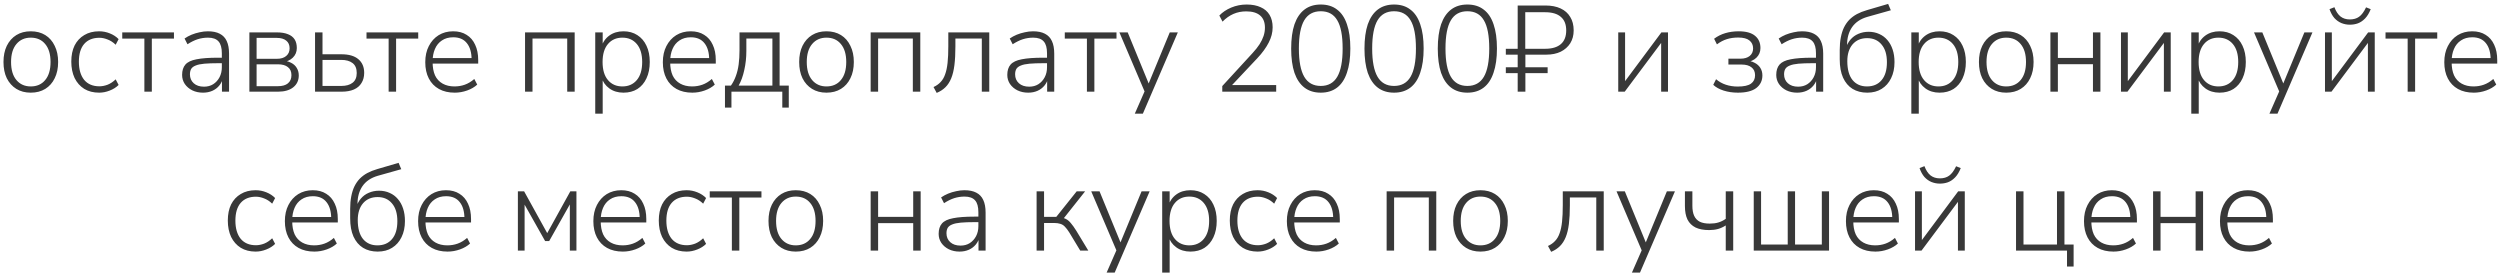 <?xml version="1.0" encoding="UTF-8"?> <svg xmlns="http://www.w3.org/2000/svg" width="409" height="45" viewBox="0 0 409 45" fill="none"><path d="M5.03 15.16C4.124 15.16 3.337 14.953 2.67 14.54C2.004 14.127 1.484 13.547 1.11 12.8C0.75 12.053 0.57 11.167 0.57 10.14C0.57 9.127 0.75 8.247 1.11 7.5C1.484 6.74 2.004 6.153 2.67 5.74C3.337 5.327 4.124 5.12 5.03 5.12C5.95 5.12 6.744 5.327 7.41 5.74C8.077 6.153 8.59 6.74 8.95 7.5C9.324 8.247 9.51 9.127 9.51 10.14C9.51 11.167 9.324 12.053 8.95 12.8C8.59 13.547 8.077 14.127 7.41 14.54C6.744 14.953 5.95 15.16 5.03 15.16ZM5.03 14.14C6.03 14.14 6.817 13.793 7.39 13.1C7.977 12.407 8.27 11.42 8.27 10.14C8.27 8.873 7.977 7.893 7.39 7.2C6.817 6.507 6.03 6.16 5.03 6.16C4.057 6.16 3.277 6.507 2.69 7.2C2.104 7.893 1.81 8.873 1.81 10.14C1.81 11.42 2.104 12.407 2.69 13.1C3.277 13.793 4.057 14.14 5.03 14.14ZM16.224 15.16C15.277 15.16 14.464 14.953 13.784 14.54C13.104 14.113 12.577 13.52 12.204 12.76C11.844 11.987 11.664 11.093 11.664 10.08C11.664 9.053 11.844 8.173 12.204 7.44C12.577 6.707 13.104 6.14 13.784 5.74C14.464 5.327 15.277 5.12 16.224 5.12C16.824 5.12 17.404 5.233 17.964 5.46C18.537 5.687 19.017 6 19.404 6.4L18.924 7.32C18.511 6.92 18.071 6.633 17.604 6.46C17.137 6.273 16.691 6.18 16.264 6.18C15.184 6.18 14.351 6.52 13.764 7.2C13.191 7.867 12.904 8.833 12.904 10.1C12.904 11.353 13.191 12.34 13.764 13.06C14.351 13.767 15.184 14.12 16.264 14.12C16.691 14.12 17.137 14.033 17.604 13.86C18.071 13.673 18.511 13.38 18.924 12.98L19.404 13.9C19.017 14.287 18.531 14.593 17.944 14.82C17.371 15.047 16.797 15.16 16.224 15.16ZM23.62 15V6.32H20V5.3H28.46V6.32H24.84V15H23.62ZM33.213 15.16C32.56 15.16 31.973 15.033 31.453 14.78C30.947 14.527 30.54 14.18 30.233 13.74C29.94 13.3 29.793 12.807 29.793 12.26C29.793 11.54 29.973 10.973 30.333 10.56C30.693 10.147 31.3 9.86 32.153 9.7C33.007 9.527 34.18 9.44 35.673 9.44H36.533V10.34H35.693C34.8 10.34 34.047 10.367 33.433 10.42C32.833 10.473 32.36 10.573 32.013 10.72C31.666 10.853 31.42 11.04 31.273 11.28C31.14 11.52 31.073 11.813 31.073 12.16C31.073 12.76 31.28 13.247 31.693 13.62C32.106 13.993 32.666 14.18 33.373 14.18C33.947 14.18 34.447 14.047 34.873 13.78C35.313 13.5 35.66 13.12 35.913 12.64C36.166 12.16 36.293 11.613 36.293 11V8.72C36.293 7.827 36.113 7.18 35.753 6.78C35.393 6.367 34.82 6.16 34.033 6.16C33.447 6.16 32.88 6.247 32.333 6.42C31.8 6.593 31.247 6.867 30.673 7.24L30.193 6.3C30.54 6.06 30.92 5.853 31.333 5.68C31.76 5.507 32.2 5.373 32.653 5.28C33.12 5.173 33.573 5.12 34.013 5.12C34.8 5.12 35.447 5.253 35.953 5.52C36.473 5.787 36.853 6.187 37.093 6.72C37.346 7.253 37.473 7.94 37.473 8.78V15H36.313V12.66H36.513C36.393 13.18 36.18 13.627 35.873 14C35.566 14.373 35.187 14.66 34.733 14.86C34.28 15.06 33.773 15.16 33.213 15.16ZM40.799 15V5.3H45.299C46.032 5.3 46.639 5.4 47.119 5.6C47.599 5.787 47.959 6.067 48.199 6.44C48.439 6.813 48.559 7.287 48.559 7.86C48.559 8.487 48.339 9.013 47.899 9.44C47.472 9.853 46.906 10.1 46.199 10.18V9.92C46.733 9.933 47.199 10.047 47.599 10.26C48.013 10.46 48.326 10.74 48.539 11.1C48.766 11.46 48.879 11.873 48.879 12.34C48.879 13.153 48.579 13.8 47.979 14.28C47.379 14.76 46.539 15 45.459 15H40.799ZM41.979 14.1H45.459C46.179 14.1 46.726 13.947 47.099 13.64C47.486 13.32 47.679 12.873 47.679 12.3C47.679 11.713 47.486 11.273 47.099 10.98C46.726 10.673 46.179 10.52 45.459 10.52H41.979V14.1ZM41.979 9.62H45.299C45.953 9.62 46.459 9.467 46.819 9.16C47.193 8.853 47.379 8.433 47.379 7.9C47.379 7.353 47.193 6.933 46.819 6.64C46.459 6.347 45.953 6.2 45.299 6.2H41.979V9.62ZM51.541 15V5.3H52.761V8.88H55.861C57.075 8.88 57.995 9.147 58.621 9.68C59.261 10.213 59.581 10.96 59.581 11.92C59.581 12.56 59.435 13.113 59.141 13.58C58.861 14.047 58.448 14.4 57.901 14.64C57.355 14.88 56.675 15 55.861 15H51.541ZM52.761 14.06H55.821C56.621 14.06 57.241 13.887 57.681 13.54C58.135 13.193 58.361 12.66 58.361 11.94C58.361 11.207 58.135 10.667 57.681 10.32C57.241 9.973 56.621 9.8 55.821 9.8H52.761V14.06ZM63.581 15V6.32H59.961V5.3H68.421V6.32H64.801V15H63.581ZM74.394 15.16C73.394 15.16 72.534 14.96 71.814 14.56C71.094 14.16 70.541 13.587 70.154 12.84C69.767 12.093 69.574 11.207 69.574 10.18C69.574 9.167 69.767 8.287 70.154 7.54C70.541 6.78 71.074 6.187 71.754 5.76C72.448 5.333 73.241 5.12 74.134 5.12C75.001 5.12 75.734 5.313 76.334 5.7C76.948 6.073 77.414 6.613 77.734 7.32C78.067 8.013 78.234 8.853 78.234 9.84V10.4H70.454V9.5H77.474L77.154 9.76C77.154 8.613 76.901 7.72 76.394 7.08C75.888 6.427 75.141 6.1 74.154 6.1C73.421 6.1 72.801 6.273 72.294 6.62C71.787 6.953 71.407 7.42 71.154 8.02C70.901 8.607 70.774 9.287 70.774 10.06V10.16C70.774 11.013 70.907 11.74 71.174 12.34C71.454 12.927 71.868 13.373 72.414 13.68C72.961 13.987 73.608 14.14 74.354 14.14C74.954 14.14 75.514 14.047 76.034 13.86C76.567 13.673 77.088 13.36 77.594 12.92L78.074 13.84C77.647 14.24 77.101 14.56 76.434 14.8C75.767 15.04 75.088 15.16 74.394 15.16ZM85.897 15V5.3H94.017V15H92.797V6.3H87.117V15H85.897ZM97.381 18.6V5.3H98.601V7.72H98.381C98.608 6.92 99.041 6.287 99.681 5.82C100.321 5.353 101.095 5.12 102.001 5.12C102.868 5.12 103.621 5.327 104.261 5.74C104.915 6.153 105.415 6.733 105.761 7.48C106.121 8.227 106.301 9.113 106.301 10.14C106.301 11.167 106.121 12.06 105.761 12.82C105.415 13.567 104.921 14.147 104.281 14.56C103.641 14.96 102.881 15.16 102.001 15.16C101.095 15.16 100.321 14.927 99.681 14.46C99.041 13.993 98.608 13.373 98.381 12.6H98.601V18.6H97.381ZM101.821 14.14C102.808 14.14 103.595 13.793 104.181 13.1C104.768 12.407 105.061 11.42 105.061 10.14C105.061 8.873 104.768 7.893 104.181 7.2C103.595 6.507 102.808 6.16 101.821 6.16C100.835 6.16 100.048 6.507 99.461 7.2C98.874 7.893 98.581 8.873 98.581 10.14C98.581 11.42 98.874 12.407 99.461 13.1C100.048 13.793 100.835 14.14 101.821 14.14ZM113.261 15.16C112.261 15.16 111.401 14.96 110.681 14.56C109.961 14.16 109.408 13.587 109.021 12.84C108.635 12.093 108.441 11.207 108.441 10.18C108.441 9.167 108.635 8.287 109.021 7.54C109.408 6.78 109.941 6.187 110.621 5.76C111.315 5.333 112.108 5.12 113.001 5.12C113.868 5.12 114.601 5.313 115.201 5.7C115.815 6.073 116.281 6.613 116.601 7.32C116.935 8.013 117.101 8.853 117.101 9.84V10.4H109.321V9.5H116.341L116.021 9.76C116.021 8.613 115.768 7.72 115.261 7.08C114.755 6.427 114.008 6.1 113.021 6.1C112.288 6.1 111.668 6.273 111.161 6.62C110.655 6.953 110.275 7.42 110.021 8.02C109.768 8.607 109.641 9.287 109.641 10.06V10.16C109.641 11.013 109.775 11.74 110.041 12.34C110.321 12.927 110.735 13.373 111.281 13.68C111.828 13.987 112.475 14.14 113.221 14.14C113.821 14.14 114.381 14.047 114.901 13.86C115.435 13.673 115.955 13.36 116.461 12.92L116.941 13.84C116.515 14.24 115.968 14.56 115.301 14.8C114.635 15.04 113.955 15.16 113.261 15.16ZM118.604 17.6V14H119.584C119.918 13.52 120.184 13 120.384 12.44C120.598 11.867 120.751 11.233 120.844 10.54C120.938 9.833 120.984 9.06 120.984 8.22V5.3H127.544V14H129.044V17.6H127.984V15H119.664V17.6H118.604ZM120.844 14H126.364V6.3H122.104V8.34C122.104 9.42 121.991 10.46 121.764 11.46C121.551 12.447 121.244 13.293 120.844 14ZM135.206 15.16C134.299 15.16 133.513 14.953 132.846 14.54C132.179 14.127 131.659 13.547 131.286 12.8C130.926 12.053 130.746 11.167 130.746 10.14C130.746 9.127 130.926 8.247 131.286 7.5C131.659 6.74 132.179 6.153 132.846 5.74C133.513 5.327 134.299 5.12 135.206 5.12C136.126 5.12 136.919 5.327 137.586 5.74C138.253 6.153 138.766 6.74 139.126 7.5C139.499 8.247 139.686 9.127 139.686 10.14C139.686 11.167 139.499 12.053 139.126 12.8C138.766 13.547 138.253 14.127 137.586 14.54C136.919 14.953 136.126 15.16 135.206 15.16ZM135.206 14.14C136.206 14.14 136.993 13.793 137.566 13.1C138.153 12.407 138.446 11.42 138.446 10.14C138.446 8.873 138.153 7.893 137.566 7.2C136.993 6.507 136.206 6.16 135.206 6.16C134.233 6.16 133.453 6.507 132.866 7.2C132.279 7.893 131.986 8.873 131.986 10.14C131.986 11.42 132.279 12.407 132.866 13.1C133.453 13.793 134.233 14.14 135.206 14.14ZM142.44 15V5.3H150.56V15H149.34V6.3H143.66V15H142.44ZM153.244 15.2L152.724 14.24C153.191 14.027 153.577 13.753 153.884 13.42C154.204 13.087 154.451 12.667 154.624 12.16C154.811 11.653 154.944 11.027 155.024 10.28C155.104 9.533 155.144 8.62 155.144 7.54V5.3H161.844V15H160.624V6.3H156.304V7.58C156.304 8.753 156.251 9.773 156.144 10.64C156.037 11.493 155.864 12.213 155.624 12.8C155.384 13.387 155.071 13.873 154.684 14.26C154.297 14.647 153.817 14.96 153.244 15.2ZM168.213 15.16C167.56 15.16 166.973 15.033 166.453 14.78C165.947 14.527 165.54 14.18 165.233 13.74C164.94 13.3 164.793 12.807 164.793 12.26C164.793 11.54 164.973 10.973 165.333 10.56C165.693 10.147 166.3 9.86 167.153 9.7C168.007 9.527 169.18 9.44 170.673 9.44H171.533V10.34H170.693C169.8 10.34 169.047 10.367 168.433 10.42C167.833 10.473 167.36 10.573 167.013 10.72C166.667 10.853 166.42 11.04 166.273 11.28C166.14 11.52 166.073 11.813 166.073 12.16C166.073 12.76 166.28 13.247 166.693 13.62C167.107 13.993 167.667 14.18 168.373 14.18C168.947 14.18 169.447 14.047 169.873 13.78C170.313 13.5 170.66 13.12 170.913 12.64C171.167 12.16 171.293 11.613 171.293 11V8.72C171.293 7.827 171.113 7.18 170.753 6.78C170.393 6.367 169.82 6.16 169.033 6.16C168.447 6.16 167.88 6.247 167.333 6.42C166.8 6.593 166.247 6.867 165.673 7.24L165.193 6.3C165.54 6.06 165.92 5.853 166.333 5.68C166.76 5.507 167.2 5.373 167.653 5.28C168.12 5.173 168.573 5.12 169.013 5.12C169.8 5.12 170.447 5.253 170.953 5.52C171.473 5.787 171.853 6.187 172.093 6.72C172.347 7.253 172.473 7.94 172.473 8.78V15H171.313V12.66H171.513C171.393 13.18 171.18 13.627 170.873 14C170.567 14.373 170.187 14.66 169.733 14.86C169.28 15.06 168.773 15.16 168.213 15.16ZM177.819 15V6.32H174.199V5.3H182.659V6.32H179.039V15H177.819ZM185.652 18.6L187.372 14.68V15.24L183.132 5.3H184.492L188.172 14.26H187.672L191.372 5.3H192.692L186.972 18.6H185.652ZM199.964 15V14.08L204.904 8.7C205.384 8.18 205.771 7.693 206.064 7.24C206.357 6.773 206.577 6.32 206.724 5.88C206.871 5.427 206.944 4.973 206.944 4.52C206.944 3.653 206.684 2.993 206.164 2.54C205.644 2.087 204.884 1.86 203.884 1.86C203.124 1.86 202.424 2 201.784 2.28C201.144 2.56 200.551 2.98 200.004 3.54L199.484 2.54C199.991 2.007 200.637 1.573 201.424 1.24C202.224 0.907 203.064 0.74 203.944 0.74C204.851 0.74 205.617 0.887 206.244 1.18C206.884 1.46 207.371 1.88 207.704 2.44C208.037 3 208.204 3.673 208.204 4.46C208.204 4.887 208.151 5.307 208.044 5.72C207.937 6.133 207.777 6.547 207.564 6.96C207.364 7.36 207.104 7.78 206.784 8.22C206.477 8.647 206.111 9.087 205.684 9.54L201.204 14.3V13.92H208.784V15H199.964ZM216.076 15.16C215.023 15.16 214.136 14.887 213.416 14.34C212.696 13.793 212.15 12.987 211.776 11.92C211.416 10.84 211.236 9.52 211.236 7.96C211.236 6.373 211.416 5.047 211.776 3.98C212.15 2.913 212.696 2.107 213.416 1.56C214.136 1.013 215.023 0.74 216.076 0.74C217.143 0.74 218.03 1.013 218.736 1.56C219.456 2.093 219.996 2.893 220.356 3.96C220.73 5.027 220.916 6.353 220.916 7.94C220.916 9.5 220.73 10.82 220.356 11.9C219.996 12.98 219.456 13.793 218.736 14.34C218.016 14.887 217.13 15.16 216.076 15.16ZM216.076 14.06C217.29 14.06 218.19 13.56 218.776 12.56C219.363 11.56 219.656 10.02 219.656 7.94C219.656 5.833 219.363 4.293 218.776 3.32C218.203 2.333 217.303 1.84 216.076 1.84C214.863 1.84 213.963 2.333 213.376 3.32C212.79 4.307 212.496 5.847 212.496 7.94C212.496 10.02 212.79 11.56 213.376 12.56C213.963 13.56 214.863 14.06 216.076 14.06ZM228.068 15.16C227.015 15.16 226.128 14.887 225.408 14.34C224.688 13.793 224.142 12.987 223.768 11.92C223.408 10.84 223.228 9.52 223.228 7.96C223.228 6.373 223.408 5.047 223.768 3.98C224.142 2.913 224.688 2.107 225.408 1.56C226.128 1.013 227.015 0.74 228.068 0.74C229.135 0.74 230.022 1.013 230.728 1.56C231.448 2.093 231.988 2.893 232.348 3.96C232.722 5.027 232.908 6.353 232.908 7.94C232.908 9.5 232.722 10.82 232.348 11.9C231.988 12.98 231.448 13.793 230.728 14.34C230.008 14.887 229.122 15.16 228.068 15.16ZM228.068 14.06C229.282 14.06 230.182 13.56 230.768 12.56C231.355 11.56 231.648 10.02 231.648 7.94C231.648 5.833 231.355 4.293 230.768 3.32C230.195 2.333 229.295 1.84 228.068 1.84C226.855 1.84 225.955 2.333 225.368 3.32C224.782 4.307 224.488 5.847 224.488 7.94C224.488 10.02 224.782 11.56 225.368 12.56C225.955 13.56 226.855 14.06 228.068 14.06ZM240.061 15.16C239.007 15.16 238.121 14.887 237.401 14.34C236.681 13.793 236.134 12.987 235.761 11.92C235.401 10.84 235.221 9.52 235.221 7.96C235.221 6.373 235.401 5.047 235.761 3.98C236.134 2.913 236.681 2.107 237.401 1.56C238.121 1.013 239.007 0.74 240.061 0.74C241.127 0.74 242.014 1.013 242.721 1.56C243.441 2.093 243.981 2.893 244.341 3.96C244.714 5.027 244.901 6.353 244.901 7.94C244.901 9.5 244.714 10.82 244.341 11.9C243.981 12.98 243.441 13.793 242.721 14.34C242.001 14.887 241.114 15.16 240.061 15.16ZM240.061 14.06C241.274 14.06 242.174 13.56 242.761 12.56C243.347 11.56 243.641 10.02 243.641 7.94C243.641 5.833 243.347 4.293 242.761 3.32C242.187 2.333 241.287 1.84 240.061 1.84C238.847 1.84 237.947 2.333 237.361 3.32C236.774 4.307 236.481 5.847 236.481 7.94C236.481 10.02 236.774 11.56 237.361 12.56C237.947 13.56 238.847 14.06 240.061 14.06ZM248.293 15V11.96H246.353V11H248.293V8.94H246.353V7.98H248.293V0.9H252.813C253.799 0.9 254.633 1.06 255.313 1.38C256.006 1.7 256.533 2.167 256.893 2.78C257.266 3.38 257.453 4.113 257.453 4.98C257.453 5.78 257.266 6.48 256.893 7.08C256.519 7.667 255.999 8.127 255.333 8.46C254.666 8.78 253.886 8.94 252.993 8.94H249.553V11H253.193V11.96H249.553V15H248.293ZM249.533 7.98H252.793C253.913 7.98 254.766 7.727 255.353 7.22C255.939 6.713 256.233 5.967 256.233 4.98C256.233 3.993 255.939 3.253 255.353 2.76C254.779 2.253 253.919 2 252.773 2H249.533V7.98ZM264.744 15V5.3H265.864V13.92H265.384L271.804 5.3H272.884V15H271.764V6.38H272.244L265.804 15H264.744ZM284.308 15.16C283.481 15.16 282.708 15.047 281.988 14.82C281.281 14.593 280.715 14.28 280.288 13.88L280.748 12.96C281.215 13.36 281.748 13.66 282.348 13.86C282.948 14.06 283.595 14.16 284.288 14.16C285.301 14.16 286.028 14 286.468 13.68C286.908 13.36 287.128 12.907 287.128 12.32C287.128 11.747 286.935 11.313 286.548 11.02C286.175 10.713 285.635 10.56 284.928 10.56H282.768V9.6H284.748C285.375 9.6 285.875 9.453 286.248 9.16C286.621 8.853 286.808 8.44 286.808 7.92C286.808 7.373 286.608 6.94 286.208 6.62C285.821 6.3 285.208 6.14 284.368 6.14C283.701 6.14 283.088 6.227 282.528 6.4C281.968 6.573 281.421 6.86 280.888 7.26L280.428 6.34C280.975 5.927 281.588 5.62 282.268 5.42C282.948 5.22 283.675 5.12 284.448 5.12C285.648 5.12 286.541 5.367 287.128 5.86C287.715 6.34 288.008 7.007 288.008 7.86C288.008 8.487 287.788 9.013 287.348 9.44C286.921 9.853 286.355 10.1 285.648 10.18V9.92C286.168 9.933 286.628 10.047 287.028 10.26C287.441 10.46 287.761 10.74 287.988 11.1C288.215 11.46 288.328 11.873 288.328 12.34C288.328 13.193 287.995 13.88 287.328 14.4C286.661 14.907 285.655 15.16 284.308 15.16ZM294.014 15.16C293.361 15.16 292.774 15.033 292.254 14.78C291.747 14.527 291.341 14.18 291.034 13.74C290.741 13.3 290.594 12.807 290.594 12.26C290.594 11.54 290.774 10.973 291.134 10.56C291.494 10.147 292.101 9.86 292.954 9.7C293.807 9.527 294.981 9.44 296.474 9.44H297.334V10.34H296.494C295.601 10.34 294.847 10.367 294.234 10.42C293.634 10.473 293.161 10.573 292.814 10.72C292.467 10.853 292.221 11.04 292.074 11.28C291.941 11.52 291.874 11.813 291.874 12.16C291.874 12.76 292.081 13.247 292.494 13.62C292.907 13.993 293.467 14.18 294.174 14.18C294.747 14.18 295.247 14.047 295.674 13.78C296.114 13.5 296.461 13.12 296.714 12.64C296.967 12.16 297.094 11.613 297.094 11V8.72C297.094 7.827 296.914 7.18 296.554 6.78C296.194 6.367 295.621 6.16 294.834 6.16C294.247 6.16 293.681 6.247 293.134 6.42C292.601 6.593 292.047 6.867 291.474 7.24L290.994 6.3C291.341 6.06 291.721 5.853 292.134 5.68C292.561 5.507 293.001 5.373 293.454 5.28C293.921 5.173 294.374 5.12 294.814 5.12C295.601 5.12 296.247 5.253 296.754 5.52C297.274 5.787 297.654 6.187 297.894 6.72C298.147 7.253 298.274 7.94 298.274 8.78V15H297.114V12.66H297.314C297.194 13.18 296.981 13.627 296.674 14C296.367 14.373 295.987 14.66 295.534 14.86C295.081 15.06 294.574 15.16 294.014 15.16ZM305.48 15.16C304.56 15.16 303.76 14.953 303.08 14.54C302.413 14.127 301.893 13.513 301.52 12.7C301.16 11.887 300.98 10.887 300.98 9.7V8.18C300.98 7.42 301.04 6.733 301.16 6.12C301.28 5.493 301.453 4.947 301.68 4.48C301.92 4 302.213 3.58 302.56 3.22C302.92 2.86 303.333 2.553 303.8 2.3C304.28 2.047 304.82 1.833 305.42 1.66L308.9 0.64L309.34 1.68L305.5 2.76C304.393 3.08 303.56 3.64 303 4.44C302.453 5.24 302.18 6.207 302.18 7.34V8.02H301.94C302.113 7.42 302.373 6.913 302.72 6.5C303.08 6.073 303.513 5.753 304.02 5.54C304.54 5.313 305.1 5.2 305.7 5.2C306.34 5.2 306.92 5.32 307.44 5.56C307.96 5.787 308.407 6.12 308.78 6.56C309.153 6.987 309.44 7.507 309.64 8.12C309.84 8.72 309.94 9.4 309.94 10.16C309.94 11.173 309.753 12.053 309.38 12.8C309.02 13.547 308.507 14.127 307.84 14.54C307.187 14.953 306.4 15.16 305.48 15.16ZM305.44 14.14C306.453 14.14 307.247 13.8 307.82 13.12C308.407 12.44 308.7 11.46 308.7 10.18C308.7 8.927 308.407 7.96 307.82 7.28C307.247 6.587 306.46 6.24 305.46 6.24C304.46 6.24 303.667 6.58 303.08 7.26C302.507 7.94 302.22 8.853 302.22 10C302.22 11.36 302.507 12.393 303.08 13.1C303.653 13.793 304.44 14.14 305.44 14.14ZM312.694 18.6V5.3H313.914V7.72H313.694C313.92 6.92 314.354 6.287 314.994 5.82C315.634 5.353 316.407 5.12 317.314 5.12C318.18 5.12 318.934 5.327 319.574 5.74C320.227 6.153 320.727 6.733 321.074 7.48C321.434 8.227 321.614 9.113 321.614 10.14C321.614 11.167 321.434 12.06 321.074 12.82C320.727 13.567 320.234 14.147 319.594 14.56C318.954 14.96 318.194 15.16 317.314 15.16C316.407 15.16 315.634 14.927 314.994 14.46C314.354 13.993 313.92 13.373 313.694 12.6H313.914V18.6H312.694ZM317.134 14.14C318.12 14.14 318.907 13.793 319.494 13.1C320.08 12.407 320.374 11.42 320.374 10.14C320.374 8.873 320.08 7.893 319.494 7.2C318.907 6.507 318.12 6.16 317.134 6.16C316.147 6.16 315.36 6.507 314.774 7.2C314.187 7.893 313.894 8.873 313.894 10.14C313.894 11.42 314.187 12.407 314.774 13.1C315.36 13.793 316.147 14.14 317.134 14.14ZM328.214 15.16C327.307 15.16 326.52 14.953 325.854 14.54C325.187 14.127 324.667 13.547 324.294 12.8C323.934 12.053 323.754 11.167 323.754 10.14C323.754 9.127 323.934 8.247 324.294 7.5C324.667 6.74 325.187 6.153 325.854 5.74C326.52 5.327 327.307 5.12 328.214 5.12C329.134 5.12 329.927 5.327 330.594 5.74C331.26 6.153 331.774 6.74 332.134 7.5C332.507 8.247 332.694 9.127 332.694 10.14C332.694 11.167 332.507 12.053 332.134 12.8C331.774 13.547 331.26 14.127 330.594 14.54C329.927 14.953 329.134 15.16 328.214 15.16ZM328.214 14.14C329.214 14.14 330 13.793 330.574 13.1C331.16 12.407 331.454 11.42 331.454 10.14C331.454 8.873 331.16 7.893 330.574 7.2C330 6.507 329.214 6.16 328.214 6.16C327.24 6.16 326.46 6.507 325.874 7.2C325.287 7.893 324.994 8.873 324.994 10.14C324.994 11.42 325.287 12.407 325.874 13.1C326.46 13.793 327.24 14.14 328.214 14.14ZM335.448 15V5.3H336.668V9.48H342.408V5.3H343.628V15H342.408V10.5H336.668V15H335.448ZM346.991 15V5.3H348.111V13.92H347.631L354.051 5.3H355.131V15H354.011V6.38H354.491L348.051 15H346.991ZM358.494 18.6V5.3H359.714V7.72H359.494C359.721 6.92 360.154 6.287 360.794 5.82C361.434 5.353 362.208 5.12 363.114 5.12C363.981 5.12 364.734 5.327 365.374 5.74C366.028 6.153 366.528 6.733 366.874 7.48C367.234 8.227 367.414 9.113 367.414 10.14C367.414 11.167 367.234 12.06 366.874 12.82C366.528 13.567 366.034 14.147 365.394 14.56C364.754 14.96 363.994 15.16 363.114 15.16C362.208 15.16 361.434 14.927 360.794 14.46C360.154 13.993 359.721 13.373 359.494 12.6H359.714V18.6H358.494ZM362.934 14.14C363.921 14.14 364.708 13.793 365.294 13.1C365.881 12.407 366.174 11.42 366.174 10.14C366.174 8.873 365.881 7.893 365.294 7.2C364.708 6.507 363.921 6.16 362.934 6.16C361.948 6.16 361.161 6.507 360.574 7.2C359.988 7.893 359.694 8.873 359.694 10.14C359.694 11.42 359.988 12.407 360.574 13.1C361.161 13.793 361.948 14.14 362.934 14.14ZM371.277 18.6L372.997 14.68V15.24L368.757 5.3H370.117L373.797 14.26H373.297L376.997 5.3H378.317L372.597 18.6H371.277ZM380.369 15V5.3H381.489V13.92H381.009L387.429 5.3H388.509V15H387.389V6.38H387.869L381.429 15H380.369ZM384.429 4.04C383.963 4.04 383.509 3.953 383.069 3.78C382.643 3.607 382.256 3.333 381.909 2.96C381.576 2.573 381.309 2.087 381.109 1.5L381.909 1.18C382.163 1.86 382.496 2.367 382.909 2.7C383.323 3.02 383.829 3.18 384.429 3.18C385.043 3.18 385.549 3.033 385.949 2.74C386.363 2.447 386.743 1.933 387.089 1.2L387.849 1.5C387.596 2.14 387.289 2.647 386.929 3.02C386.569 3.393 386.176 3.66 385.749 3.82C385.336 3.967 384.896 4.04 384.429 4.04ZM393.893 15V6.32H390.273V5.3H398.733V6.32H395.113V15H393.893ZM404.707 15.16C403.707 15.16 402.847 14.96 402.127 14.56C401.407 14.16 400.853 13.587 400.467 12.84C400.08 12.093 399.887 11.207 399.887 10.18C399.887 9.167 400.08 8.287 400.467 7.54C400.853 6.78 401.387 6.187 402.067 5.76C402.76 5.333 403.553 5.12 404.447 5.12C405.313 5.12 406.047 5.313 406.647 5.7C407.26 6.073 407.727 6.613 408.047 7.32C408.38 8.013 408.547 8.853 408.547 9.84V10.4H400.767V9.5H407.787L407.467 9.76C407.467 8.613 407.213 7.72 406.707 7.08C406.2 6.427 405.453 6.1 404.467 6.1C403.733 6.1 403.113 6.273 402.607 6.62C402.1 6.953 401.72 7.42 401.467 8.02C401.213 8.607 401.087 9.287 401.087 10.06V10.16C401.087 11.013 401.22 11.74 401.487 12.34C401.767 12.927 402.18 13.373 402.727 13.68C403.273 13.987 403.92 14.14 404.667 14.14C405.267 14.14 405.827 14.047 406.347 13.86C406.88 13.673 407.4 13.36 407.907 12.92L408.387 13.84C407.96 14.24 407.413 14.56 406.747 14.8C406.08 15.04 405.4 15.16 404.707 15.16ZM41.83 41.16C40.883 41.16 40.069 40.953 39.389 40.54C38.709 40.113 38.183 39.52 37.809 38.76C37.45 37.987 37.27 37.093 37.27 36.08C37.27 35.053 37.45 34.173 37.809 33.44C38.183 32.707 38.709 32.14 39.389 31.74C40.069 31.327 40.883 31.12 41.83 31.12C42.429 31.12 43.01 31.233 43.569 31.46C44.143 31.687 44.623 32 45.01 32.4L44.529 33.32C44.116 32.92 43.676 32.633 43.209 32.46C42.743 32.273 42.296 32.18 41.87 32.18C40.789 32.18 39.956 32.52 39.37 33.2C38.796 33.867 38.51 34.833 38.51 36.1C38.51 37.353 38.796 38.34 39.37 39.06C39.956 39.767 40.789 40.12 41.87 40.12C42.296 40.12 42.743 40.033 43.209 39.86C43.676 39.673 44.116 39.38 44.529 38.98L45.01 39.9C44.623 40.287 44.136 40.593 43.55 40.82C42.976 41.047 42.403 41.16 41.83 41.16ZM51.425 41.16C50.425 41.16 49.565 40.96 48.845 40.56C48.125 40.16 47.572 39.587 47.185 38.84C46.799 38.093 46.605 37.207 46.605 36.18C46.605 35.167 46.799 34.287 47.185 33.54C47.572 32.78 48.105 32.187 48.785 31.76C49.479 31.333 50.272 31.12 51.165 31.12C52.032 31.12 52.765 31.313 53.365 31.7C53.979 32.073 54.445 32.613 54.765 33.32C55.099 34.013 55.265 34.853 55.265 35.84V36.4H47.485V35.5H54.505L54.185 35.76C54.185 34.613 53.932 33.72 53.425 33.08C52.919 32.427 52.172 32.1 51.185 32.1C50.452 32.1 49.832 32.273 49.325 32.62C48.819 32.953 48.439 33.42 48.185 34.02C47.932 34.607 47.805 35.287 47.805 36.06V36.16C47.805 37.013 47.939 37.74 48.205 38.34C48.485 38.927 48.899 39.373 49.445 39.68C49.992 39.987 50.639 40.14 51.385 40.14C51.985 40.14 52.545 40.047 53.065 39.86C53.599 39.673 54.119 39.36 54.625 38.92L55.105 39.84C54.679 40.24 54.132 40.56 53.465 40.8C52.799 41.04 52.119 41.16 51.425 41.16ZM61.788 41.16C60.868 41.16 60.069 40.953 59.389 40.54C58.722 40.127 58.202 39.513 57.828 38.7C57.468 37.887 57.288 36.887 57.288 35.7V34.18C57.288 33.42 57.349 32.733 57.468 32.12C57.589 31.493 57.762 30.947 57.989 30.48C58.228 30 58.522 29.58 58.868 29.22C59.228 28.86 59.642 28.553 60.108 28.3C60.589 28.047 61.129 27.833 61.728 27.66L65.209 26.64L65.648 27.68L61.809 28.76C60.702 29.08 59.868 29.64 59.309 30.44C58.762 31.24 58.489 32.207 58.489 33.34V34.02H58.248C58.422 33.42 58.682 32.913 59.029 32.5C59.389 32.073 59.822 31.753 60.328 31.54C60.849 31.313 61.408 31.2 62.008 31.2C62.648 31.2 63.228 31.32 63.748 31.56C64.269 31.787 64.715 32.12 65.088 32.56C65.462 32.987 65.749 33.507 65.948 34.12C66.148 34.72 66.249 35.4 66.249 36.16C66.249 37.173 66.062 38.053 65.689 38.8C65.329 39.547 64.815 40.127 64.148 40.54C63.495 40.953 62.709 41.16 61.788 41.16ZM61.748 40.14C62.762 40.14 63.555 39.8 64.129 39.12C64.715 38.44 65.008 37.46 65.008 36.18C65.008 34.927 64.715 33.96 64.129 33.28C63.555 32.587 62.769 32.24 61.769 32.24C60.769 32.24 59.975 32.58 59.389 33.26C58.815 33.94 58.529 34.853 58.529 36C58.529 37.36 58.815 38.393 59.389 39.1C59.962 39.793 60.748 40.14 61.748 40.14ZM73.222 41.16C72.222 41.16 71.362 40.96 70.642 40.56C69.922 40.16 69.369 39.587 68.982 38.84C68.596 38.093 68.402 37.207 68.402 36.18C68.402 35.167 68.596 34.287 68.982 33.54C69.369 32.78 69.902 32.187 70.582 31.76C71.276 31.333 72.069 31.12 72.962 31.12C73.829 31.12 74.562 31.313 75.162 31.7C75.776 32.073 76.242 32.613 76.562 33.32C76.896 34.013 77.062 34.853 77.062 35.84V36.4H69.282V35.5H76.302L75.982 35.76C75.982 34.613 75.729 33.72 75.222 33.08C74.716 32.427 73.969 32.1 72.982 32.1C72.249 32.1 71.629 32.273 71.122 32.62C70.616 32.953 70.236 33.42 69.982 34.02C69.729 34.607 69.602 35.287 69.602 36.06V36.16C69.602 37.013 69.736 37.74 70.002 38.34C70.282 38.927 70.696 39.373 71.242 39.68C71.789 39.987 72.436 40.14 73.182 40.14C73.782 40.14 74.342 40.047 74.862 39.86C75.396 39.673 75.916 39.36 76.422 38.92L76.902 39.84C76.476 40.24 75.929 40.56 75.262 40.8C74.596 41.04 73.916 41.16 73.222 41.16ZM84.725 41V31.3H85.745L89.525 38.14L93.305 31.3H94.305V41H93.225V32.7H93.645L89.845 39.44H89.185L85.385 32.7H85.825V41H84.725ZM101.894 41.16C100.894 41.16 100.034 40.96 99.314 40.56C98.594 40.16 98.041 39.587 97.654 38.84C97.267 38.093 97.074 37.207 97.074 36.18C97.074 35.167 97.267 34.287 97.654 33.54C98.041 32.78 98.574 32.187 99.254 31.76C99.948 31.333 100.741 31.12 101.634 31.12C102.501 31.12 103.234 31.313 103.834 31.7C104.447 32.073 104.914 32.613 105.234 33.32C105.567 34.013 105.734 34.853 105.734 35.84V36.4H97.954V35.5H104.974L104.654 35.76C104.654 34.613 104.401 33.72 103.894 33.08C103.387 32.427 102.641 32.1 101.654 32.1C100.921 32.1 100.301 32.273 99.794 32.62C99.287 32.953 98.907 33.42 98.654 34.02C98.401 34.607 98.274 35.287 98.274 36.06V36.16C98.274 37.013 98.407 37.74 98.674 38.34C98.954 38.927 99.368 39.373 99.914 39.68C100.461 39.987 101.107 40.14 101.854 40.14C102.454 40.14 103.014 40.047 103.534 39.86C104.067 39.673 104.587 39.36 105.094 38.92L105.574 39.84C105.147 40.24 104.601 40.56 103.934 40.8C103.267 41.04 102.587 41.16 101.894 41.16ZM112.337 41.16C111.391 41.16 110.577 40.953 109.897 40.54C109.217 40.113 108.691 39.52 108.317 38.76C107.957 37.987 107.777 37.093 107.777 36.08C107.777 35.053 107.957 34.173 108.317 33.44C108.691 32.707 109.217 32.14 109.897 31.74C110.577 31.327 111.391 31.12 112.337 31.12C112.937 31.12 113.517 31.233 114.077 31.46C114.651 31.687 115.131 32 115.517 32.4L115.037 33.32C114.624 32.92 114.184 32.633 113.717 32.46C113.251 32.273 112.804 32.18 112.377 32.18C111.297 32.18 110.464 32.52 109.877 33.2C109.304 33.867 109.017 34.833 109.017 36.1C109.017 37.353 109.304 38.34 109.877 39.06C110.464 39.767 111.297 40.12 112.377 40.12C112.804 40.12 113.251 40.033 113.717 39.86C114.184 39.673 114.624 39.38 115.037 38.98L115.517 39.9C115.131 40.287 114.644 40.593 114.057 40.82C113.484 41.047 112.911 41.16 112.337 41.16ZM119.733 41V32.32H116.113V31.3H124.573V32.32H120.953V41H119.733ZM130.186 41.16C129.28 41.16 128.493 40.953 127.826 40.54C127.16 40.127 126.64 39.547 126.266 38.8C125.906 38.053 125.726 37.167 125.726 36.14C125.726 35.127 125.906 34.247 126.266 33.5C126.64 32.74 127.16 32.153 127.826 31.74C128.493 31.327 129.28 31.12 130.186 31.12C131.106 31.12 131.9 31.327 132.566 31.74C133.233 32.153 133.746 32.74 134.106 33.5C134.48 34.247 134.666 35.127 134.666 36.14C134.666 37.167 134.48 38.053 134.106 38.8C133.746 39.547 133.233 40.127 132.566 40.54C131.9 40.953 131.106 41.16 130.186 41.16ZM130.186 40.14C131.186 40.14 131.973 39.793 132.546 39.1C133.133 38.407 133.426 37.42 133.426 36.14C133.426 34.873 133.133 33.893 132.546 33.2C131.973 32.507 131.186 32.16 130.186 32.16C129.213 32.16 128.433 32.507 127.846 33.2C127.26 33.893 126.966 34.873 126.966 36.14C126.966 37.42 127.26 38.407 127.846 39.1C128.433 39.793 129.213 40.14 130.186 40.14ZM142.44 41V31.3H143.66V35.48H149.4V31.3H150.62V41H149.4V36.5H143.66V41H142.44ZM156.983 41.16C156.329 41.16 155.743 41.033 155.223 40.78C154.716 40.527 154.309 40.18 154.003 39.74C153.709 39.3 153.563 38.807 153.563 38.26C153.563 37.54 153.743 36.973 154.103 36.56C154.463 36.147 155.069 35.86 155.923 35.7C156.776 35.527 157.949 35.44 159.443 35.44H160.303V36.34H159.463C158.569 36.34 157.816 36.367 157.203 36.42C156.603 36.473 156.129 36.573 155.783 36.72C155.436 36.853 155.189 37.04 155.043 37.28C154.909 37.52 154.843 37.813 154.843 38.16C154.843 38.76 155.049 39.247 155.463 39.62C155.876 39.993 156.436 40.18 157.143 40.18C157.716 40.18 158.216 40.047 158.643 39.78C159.083 39.5 159.429 39.12 159.683 38.64C159.936 38.16 160.063 37.613 160.063 37V34.72C160.063 33.827 159.883 33.18 159.523 32.78C159.163 32.367 158.589 32.16 157.803 32.16C157.216 32.16 156.649 32.247 156.103 32.42C155.569 32.593 155.016 32.867 154.443 33.24L153.963 32.3C154.309 32.06 154.689 31.853 155.103 31.68C155.529 31.507 155.969 31.373 156.423 31.28C156.889 31.173 157.343 31.12 157.783 31.12C158.569 31.12 159.216 31.253 159.723 31.52C160.243 31.787 160.623 32.187 160.863 32.72C161.116 33.253 161.243 33.94 161.243 34.78V41H160.083V38.66H160.283C160.163 39.18 159.949 39.627 159.643 40C159.336 40.373 158.956 40.66 158.503 40.86C158.049 41.06 157.543 41.16 156.983 41.16ZM169.588 41V31.3H170.808V35.48H172.808L176.148 31.3H177.528L173.848 35.94L173.428 35.56C173.815 35.6 174.142 35.693 174.408 35.84C174.675 35.973 174.935 36.193 175.188 36.5C175.455 36.807 175.755 37.227 176.088 37.76L178.048 41H176.728L174.928 38.02C174.675 37.62 174.435 37.307 174.208 37.08C173.995 36.853 173.748 36.7 173.468 36.62C173.202 36.527 172.862 36.48 172.448 36.48H170.808V41H169.588ZM181.043 44.6L182.763 40.68V41.24L178.523 31.3H179.883L183.563 40.26H183.063L186.763 31.3H188.083L182.363 44.6H181.043ZM190.135 44.6V31.3H191.355V33.72H191.135C191.362 32.92 191.795 32.287 192.435 31.82C193.075 31.353 193.848 31.12 194.755 31.12C195.622 31.12 196.375 31.327 197.015 31.74C197.668 32.153 198.168 32.733 198.515 33.48C198.875 34.227 199.055 35.113 199.055 36.14C199.055 37.167 198.875 38.06 198.515 38.82C198.168 39.567 197.675 40.147 197.035 40.56C196.395 40.96 195.635 41.16 194.755 41.16C193.848 41.16 193.075 40.927 192.435 40.46C191.795 39.993 191.362 39.373 191.135 38.6H191.355V44.6H190.135ZM194.575 40.14C195.562 40.14 196.348 39.793 196.935 39.1C197.522 38.407 197.815 37.42 197.815 36.14C197.815 34.873 197.522 33.893 196.935 33.2C196.348 32.507 195.562 32.16 194.575 32.16C193.588 32.16 192.802 32.507 192.215 33.2C191.628 33.893 191.335 34.873 191.335 36.14C191.335 37.42 191.628 38.407 192.215 39.1C192.802 39.793 193.588 40.14 194.575 40.14ZM205.755 41.16C204.809 41.16 203.995 40.953 203.315 40.54C202.635 40.113 202.109 39.52 201.735 38.76C201.375 37.987 201.195 37.093 201.195 36.08C201.195 35.053 201.375 34.173 201.735 33.44C202.109 32.707 202.635 32.14 203.315 31.74C203.995 31.327 204.809 31.12 205.755 31.12C206.355 31.12 206.935 31.233 207.495 31.46C208.069 31.687 208.549 32 208.935 32.4L208.455 33.32C208.042 32.92 207.602 32.633 207.135 32.46C206.669 32.273 206.222 32.18 205.795 32.18C204.715 32.18 203.882 32.52 203.295 33.2C202.722 33.867 202.435 34.833 202.435 36.1C202.435 37.353 202.722 38.34 203.295 39.06C203.882 39.767 204.715 40.12 205.795 40.12C206.222 40.12 206.669 40.033 207.135 39.86C207.602 39.673 208.042 39.38 208.455 38.98L208.935 39.9C208.549 40.287 208.062 40.593 207.475 40.82C206.902 41.047 206.329 41.16 205.755 41.16ZM215.351 41.16C214.351 41.16 213.491 40.96 212.771 40.56C212.051 40.16 211.498 39.587 211.111 38.84C210.725 38.093 210.531 37.207 210.531 36.18C210.531 35.167 210.725 34.287 211.111 33.54C211.498 32.78 212.031 32.187 212.711 31.76C213.405 31.333 214.198 31.12 215.091 31.12C215.958 31.12 216.691 31.313 217.291 31.7C217.905 32.073 218.371 32.613 218.691 33.32C219.025 34.013 219.191 34.853 219.191 35.84V36.4H211.411V35.5H218.431L218.111 35.76C218.111 34.613 217.858 33.72 217.351 33.08C216.845 32.427 216.098 32.1 215.111 32.1C214.378 32.1 213.758 32.273 213.251 32.62C212.745 32.953 212.365 33.42 212.111 34.02C211.858 34.607 211.731 35.287 211.731 36.06V36.16C211.731 37.013 211.865 37.74 212.131 38.34C212.411 38.927 212.825 39.373 213.371 39.68C213.918 39.987 214.565 40.14 215.311 40.14C215.911 40.14 216.471 40.047 216.991 39.86C217.525 39.673 218.045 39.36 218.551 38.92L219.031 39.84C218.605 40.24 218.058 40.56 217.391 40.8C216.725 41.04 216.045 41.16 215.351 41.16ZM226.854 41V31.3H234.974V41H233.754V32.3H228.074V41H226.854ZM242.198 41.16C241.292 41.16 240.505 40.953 239.838 40.54C239.172 40.127 238.652 39.547 238.278 38.8C237.918 38.053 237.738 37.167 237.738 36.14C237.738 35.127 237.918 34.247 238.278 33.5C238.652 32.74 239.172 32.153 239.838 31.74C240.505 31.327 241.292 31.12 242.198 31.12C243.118 31.12 243.912 31.327 244.578 31.74C245.245 32.153 245.758 32.74 246.118 33.5C246.492 34.247 246.678 35.127 246.678 36.14C246.678 37.167 246.492 38.053 246.118 38.8C245.758 39.547 245.245 40.127 244.578 40.54C243.912 40.953 243.118 41.16 242.198 41.16ZM242.198 40.14C243.198 40.14 243.985 39.793 244.558 39.1C245.145 38.407 245.438 37.42 245.438 36.14C245.438 34.873 245.145 33.893 244.558 33.2C243.985 32.507 243.198 32.16 242.198 32.16C241.225 32.16 240.445 32.507 239.858 33.2C239.272 33.893 238.978 34.873 238.978 36.14C238.978 37.42 239.272 38.407 239.858 39.1C240.445 39.793 241.225 40.14 242.198 40.14ZM253.771 41.2L253.251 40.24C253.718 40.027 254.105 39.753 254.411 39.42C254.731 39.087 254.978 38.667 255.151 38.16C255.338 37.653 255.471 37.027 255.551 36.28C255.631 35.533 255.671 34.62 255.671 33.54V31.3H262.371V41H261.151V32.3H256.831V33.58C256.831 34.753 256.778 35.773 256.671 36.64C256.565 37.493 256.391 38.213 256.151 38.8C255.911 39.387 255.598 39.873 255.211 40.26C254.825 40.647 254.345 40.96 253.771 41.2ZM266.981 44.6L268.701 40.68V41.24L264.461 31.3H265.821L269.501 40.26H269.001L272.701 31.3H274.021L268.301 44.6H266.981ZM282.333 41V36.88C281.946 37.133 281.526 37.327 281.073 37.46C280.633 37.58 280.146 37.64 279.613 37.64C278.719 37.64 277.979 37.5 277.393 37.22C276.806 36.927 276.366 36.493 276.073 35.92C275.793 35.333 275.653 34.6 275.653 33.72V31.3H276.873V33.66C276.873 34.34 276.973 34.893 277.173 35.32C277.373 35.747 277.679 36.067 278.093 36.28C278.506 36.48 279.046 36.58 279.713 36.58C280.246 36.58 280.713 36.52 281.113 36.4C281.526 36.28 281.933 36.08 282.333 35.8V31.3H283.553V41H282.333ZM286.912 41V31.3H288.112V40H292.472V31.3H293.672V40H298.052V31.3H299.232V41H286.912ZM306.816 41.16C305.816 41.16 304.956 40.96 304.236 40.56C303.516 40.16 302.963 39.587 302.576 38.84C302.189 38.093 301.996 37.207 301.996 36.18C301.996 35.167 302.189 34.287 302.576 33.54C302.963 32.78 303.496 32.187 304.176 31.76C304.869 31.333 305.663 31.12 306.556 31.12C307.423 31.12 308.156 31.313 308.756 31.7C309.369 32.073 309.836 32.613 310.156 33.32C310.489 34.013 310.656 34.853 310.656 35.84V36.4H302.876V35.5H309.896L309.576 35.76C309.576 34.613 309.323 33.72 308.816 33.08C308.309 32.427 307.563 32.1 306.576 32.1C305.843 32.1 305.223 32.273 304.716 32.62C304.209 32.953 303.829 33.42 303.576 34.02C303.323 34.607 303.196 35.287 303.196 36.06V36.16C303.196 37.013 303.329 37.74 303.596 38.34C303.876 38.927 304.289 39.373 304.836 39.68C305.383 39.987 306.029 40.14 306.776 40.14C307.376 40.14 307.936 40.047 308.456 39.86C308.989 39.673 309.509 39.36 310.016 38.92L310.496 39.84C310.069 40.24 309.523 40.56 308.856 40.8C308.189 41.04 307.509 41.16 306.816 41.16ZM313.299 41V31.3H314.419V39.92H313.939L320.359 31.3H321.439V41H320.319V32.38H320.799L314.359 41H313.299ZM317.359 30.04C316.892 30.04 316.439 29.953 315.999 29.78C315.572 29.607 315.186 29.333 314.839 28.96C314.506 28.573 314.239 28.087 314.039 27.5L314.839 27.18C315.092 27.86 315.426 28.367 315.839 28.7C316.252 29.02 316.759 29.18 317.359 29.18C317.972 29.18 318.479 29.033 318.879 28.74C319.292 28.447 319.672 27.933 320.019 27.2L320.779 27.5C320.526 28.14 320.219 28.647 319.859 29.02C319.499 29.393 319.106 29.66 318.679 29.82C318.266 29.967 317.826 30.04 317.359 30.04ZM338.163 43.6V41H329.823V31.3H331.043V40H336.523V31.3H337.743V40H339.243V43.6H338.163ZM345.761 41.16C344.761 41.16 343.901 40.96 343.181 40.56C342.461 40.16 341.908 39.587 341.521 38.84C341.135 38.093 340.941 37.207 340.941 36.18C340.941 35.167 341.135 34.287 341.521 33.54C341.908 32.78 342.441 32.187 343.121 31.76C343.815 31.333 344.608 31.12 345.501 31.12C346.368 31.12 347.101 31.313 347.701 31.7C348.315 32.073 348.781 32.613 349.101 33.32C349.435 34.013 349.601 34.853 349.601 35.84V36.4H341.821V35.5H348.841L348.521 35.76C348.521 34.613 348.268 33.72 347.761 33.08C347.255 32.427 346.508 32.1 345.521 32.1C344.788 32.1 344.168 32.273 343.661 32.62C343.155 32.953 342.775 33.42 342.521 34.02C342.268 34.607 342.141 35.287 342.141 36.06V36.16C342.141 37.013 342.275 37.74 342.541 38.34C342.821 38.927 343.235 39.373 343.781 39.68C344.328 39.987 344.975 40.14 345.721 40.14C346.321 40.14 346.881 40.047 347.401 39.86C347.935 39.673 348.455 39.36 348.961 38.92L349.441 39.84C349.015 40.24 348.468 40.56 347.801 40.8C347.135 41.04 346.455 41.16 345.761 41.16ZM352.244 41V31.3H353.464V35.48H359.204V31.3H360.424V41H359.204V36.5H353.464V41H352.244ZM368.007 41.16C367.007 41.16 366.147 40.96 365.427 40.56C364.707 40.16 364.154 39.587 363.767 38.84C363.381 38.093 363.187 37.207 363.187 36.18C363.187 35.167 363.381 34.287 363.767 33.54C364.154 32.78 364.687 32.187 365.367 31.76C366.061 31.333 366.854 31.12 367.747 31.12C368.614 31.12 369.347 31.313 369.947 31.7C370.561 32.073 371.027 32.613 371.347 33.32C371.681 34.013 371.847 34.853 371.847 35.84V36.4H364.067V35.5H371.087L370.767 35.76C370.767 34.613 370.514 33.72 370.007 33.08C369.501 32.427 368.754 32.1 367.767 32.1C367.034 32.1 366.414 32.273 365.907 32.62C365.401 32.953 365.021 33.42 364.767 34.02C364.514 34.607 364.387 35.287 364.387 36.06V36.16C364.387 37.013 364.521 37.74 364.787 38.34C365.067 38.927 365.481 39.373 366.027 39.68C366.574 39.987 367.221 40.14 367.967 40.14C368.567 40.14 369.127 40.047 369.647 39.86C370.181 39.673 370.701 39.36 371.207 38.92L371.687 39.84C371.261 40.24 370.714 40.56 370.047 40.8C369.381 41.04 368.701 41.16 368.007 41.16Z" fill="#383838"></path></svg> 